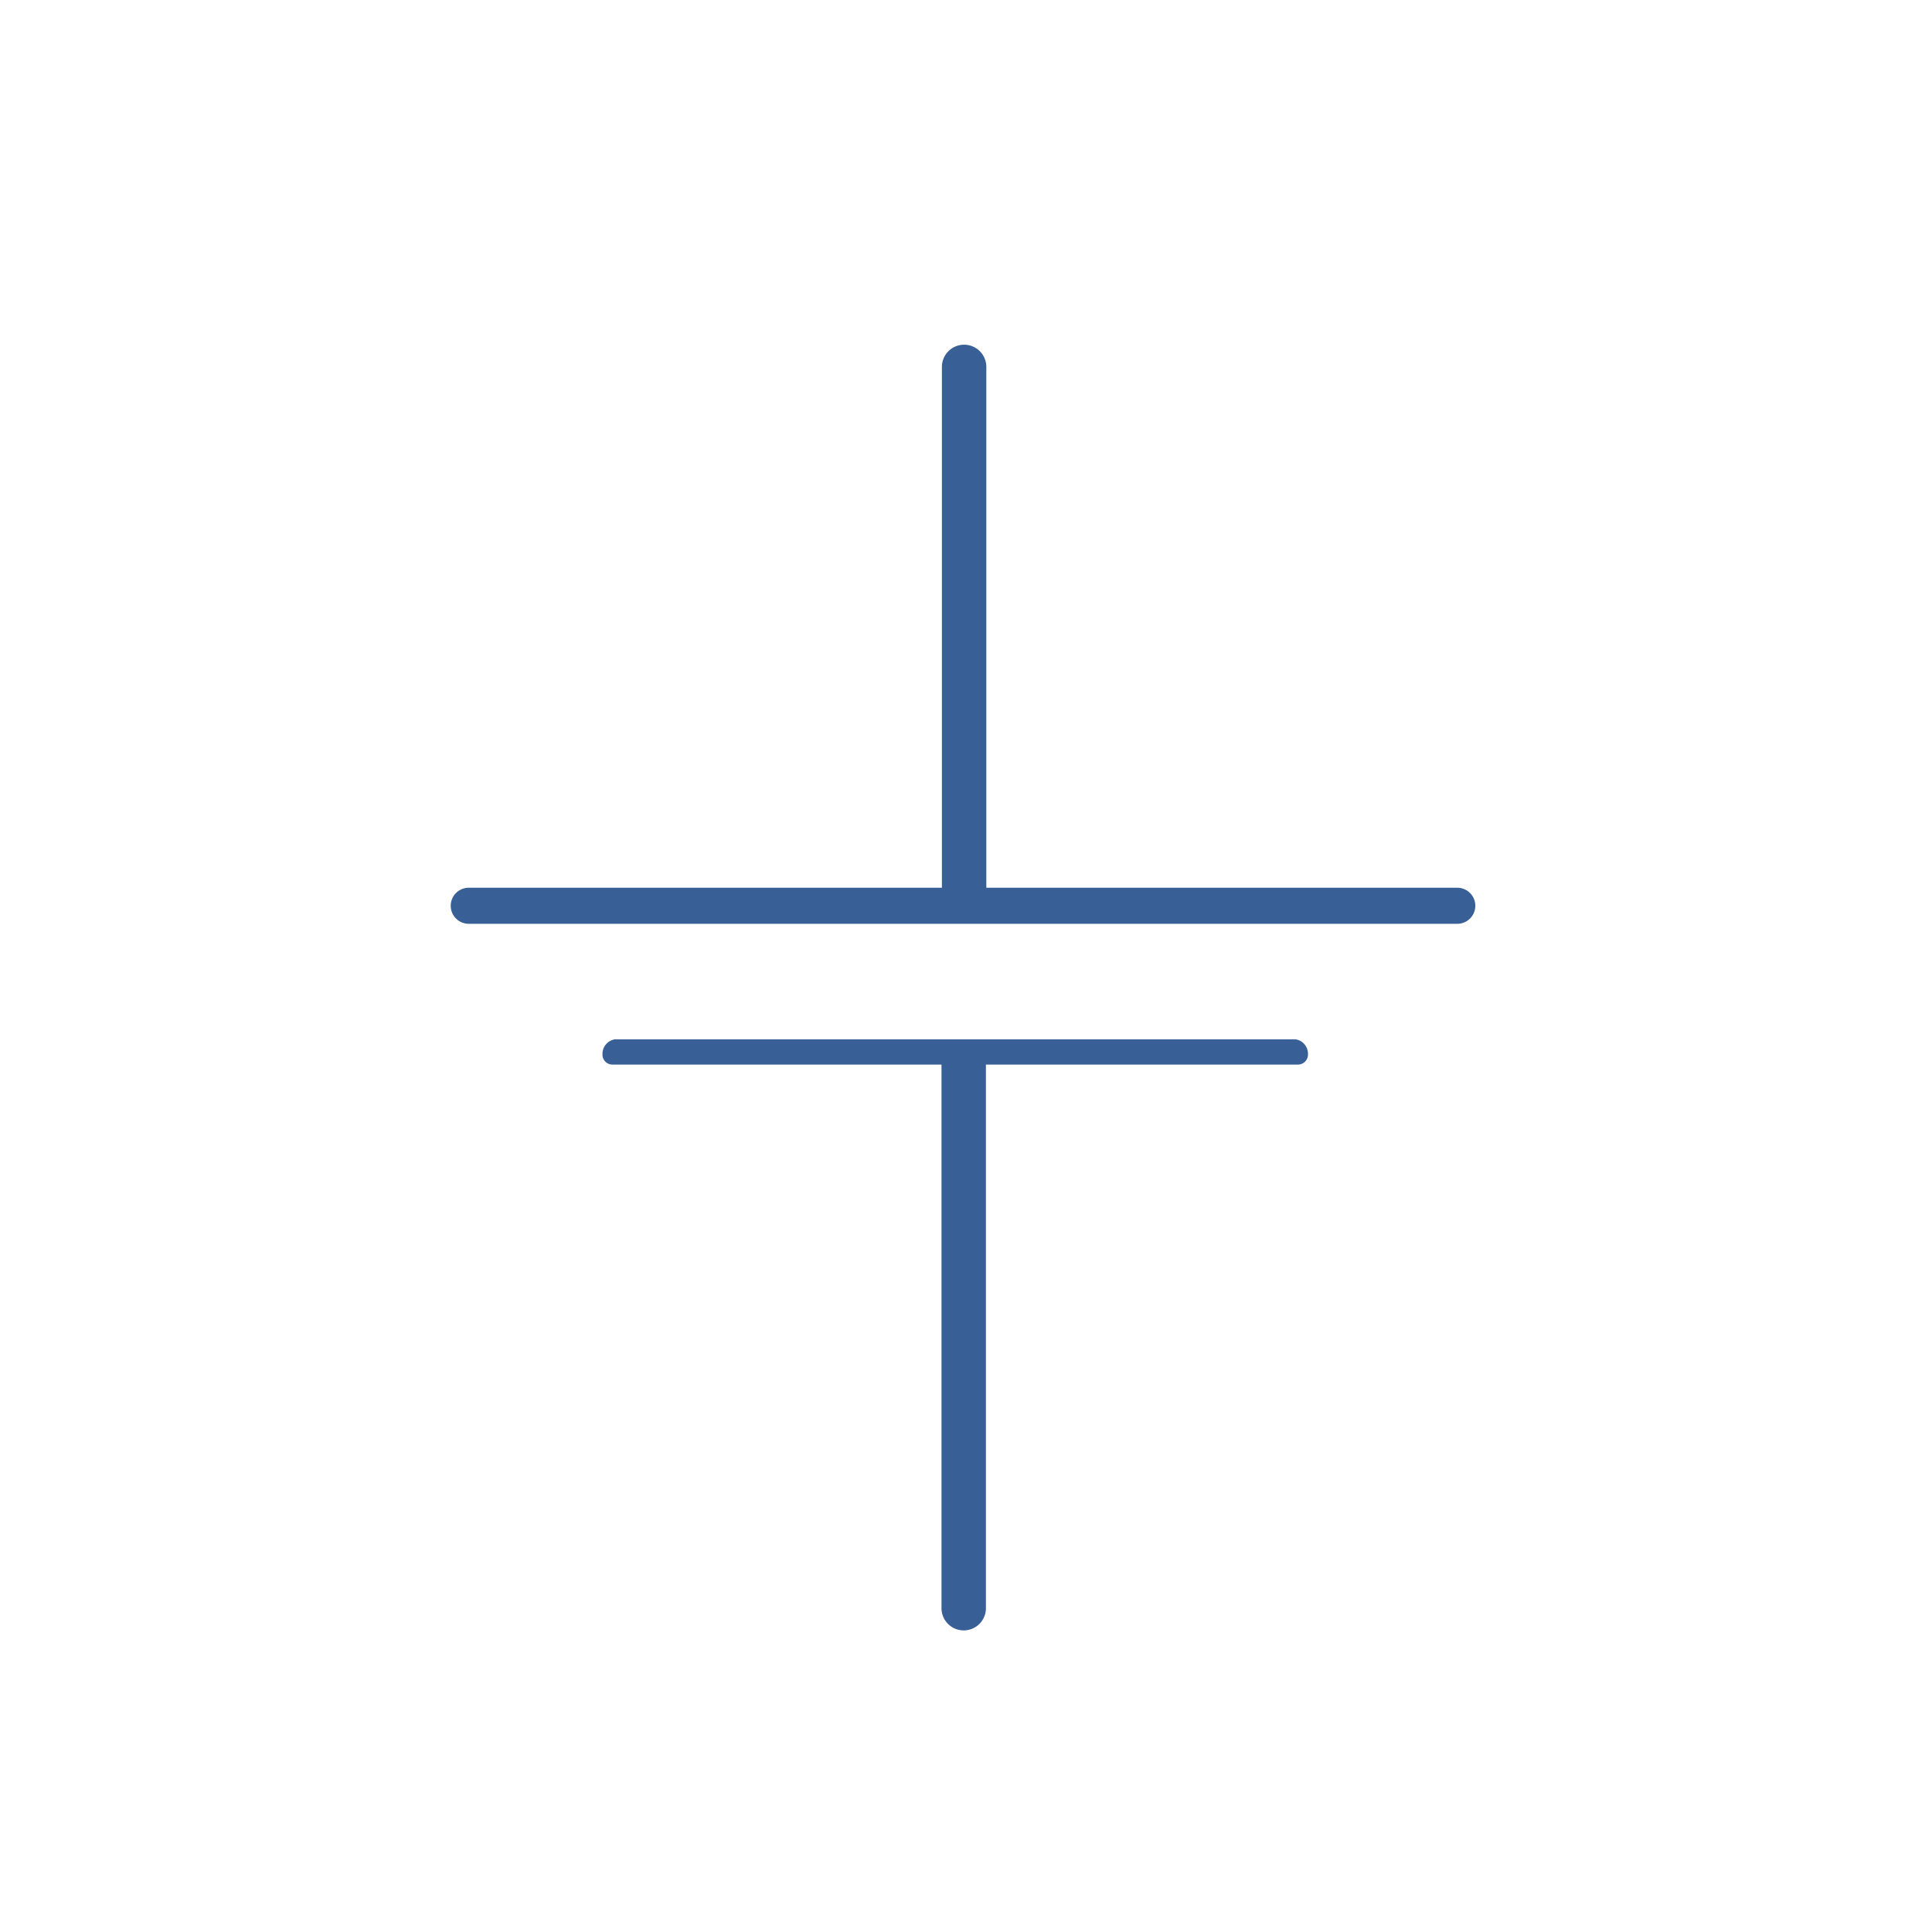 <svg xmlns="http://www.w3.org/2000/svg" xmlns:xlink="http://www.w3.org/1999/xlink" width="120" height="120" viewBox="0 0 120 120">
  <defs>
    <clipPath id="clip-path">
      <rect id="Rectangle_80" data-name="Rectangle 80" width="120" height="120" transform="translate(901 2175)" fill="#fff" stroke="#707070" stroke-width="1"/>
    </clipPath>
    <filter id="Ellipse_116" x="0" y="0" width="120" height="120" filterUnits="userSpaceOnUse">
      <feOffset input="SourceAlpha"/>
      <feGaussianBlur stdDeviation="2.87" result="blur"/>
      <feFlood flood-opacity="0.251"/>
      <feComposite operator="in" in2="blur"/>
      <feComposite in="SourceGraphic"/>
    </filter>
  </defs>
  <g id="Mask_Group_21" data-name="Mask Group 21" transform="translate(-901 -2175)" clip-path="url(#clip-path)">
    <g id="TAPFIN_2023_Icons_Source-icon" transform="translate(903.985 2177.277)">
      <g transform="matrix(1, 0, 0, 1, -2.99, -2.28)" filter="url(#Ellipse_116)">
        <circle id="Ellipse_116-2" data-name="Ellipse 116" cx="51.389" cy="51.389" r="51.389" transform="translate(8.61 8.61)" fill="#fff"/>
      </g>
      <path id="Path_98" data-name="Path 98" d="M87.536,49.992H61.148V20.513a4.248,4.248,0,1,0-8.5,0V49.992H26.13a3.99,3.99,0,1,0,0,7.98h61.4a3.99,3.99,0,1,0,0-7.98Z" fill="#386097" stroke="#fff" stroke-width="5.741"/>
      <path id="Path_99" data-name="Path 99" d="M77.634,59.407H35.057a3.786,3.786,0,0,0-3.492,3.818,3.487,3.487,0,0,0,3.492,3.492H52.623V97.611a4.248,4.248,0,1,0,8.5,0V66.717H77.634a3.493,3.493,0,0,0,3.492-3.492A3.779,3.779,0,0,0,77.634,59.407Z" fill="#386097" stroke="#fff" stroke-width="5.741"/>
    </g>
  </g>
</svg>
